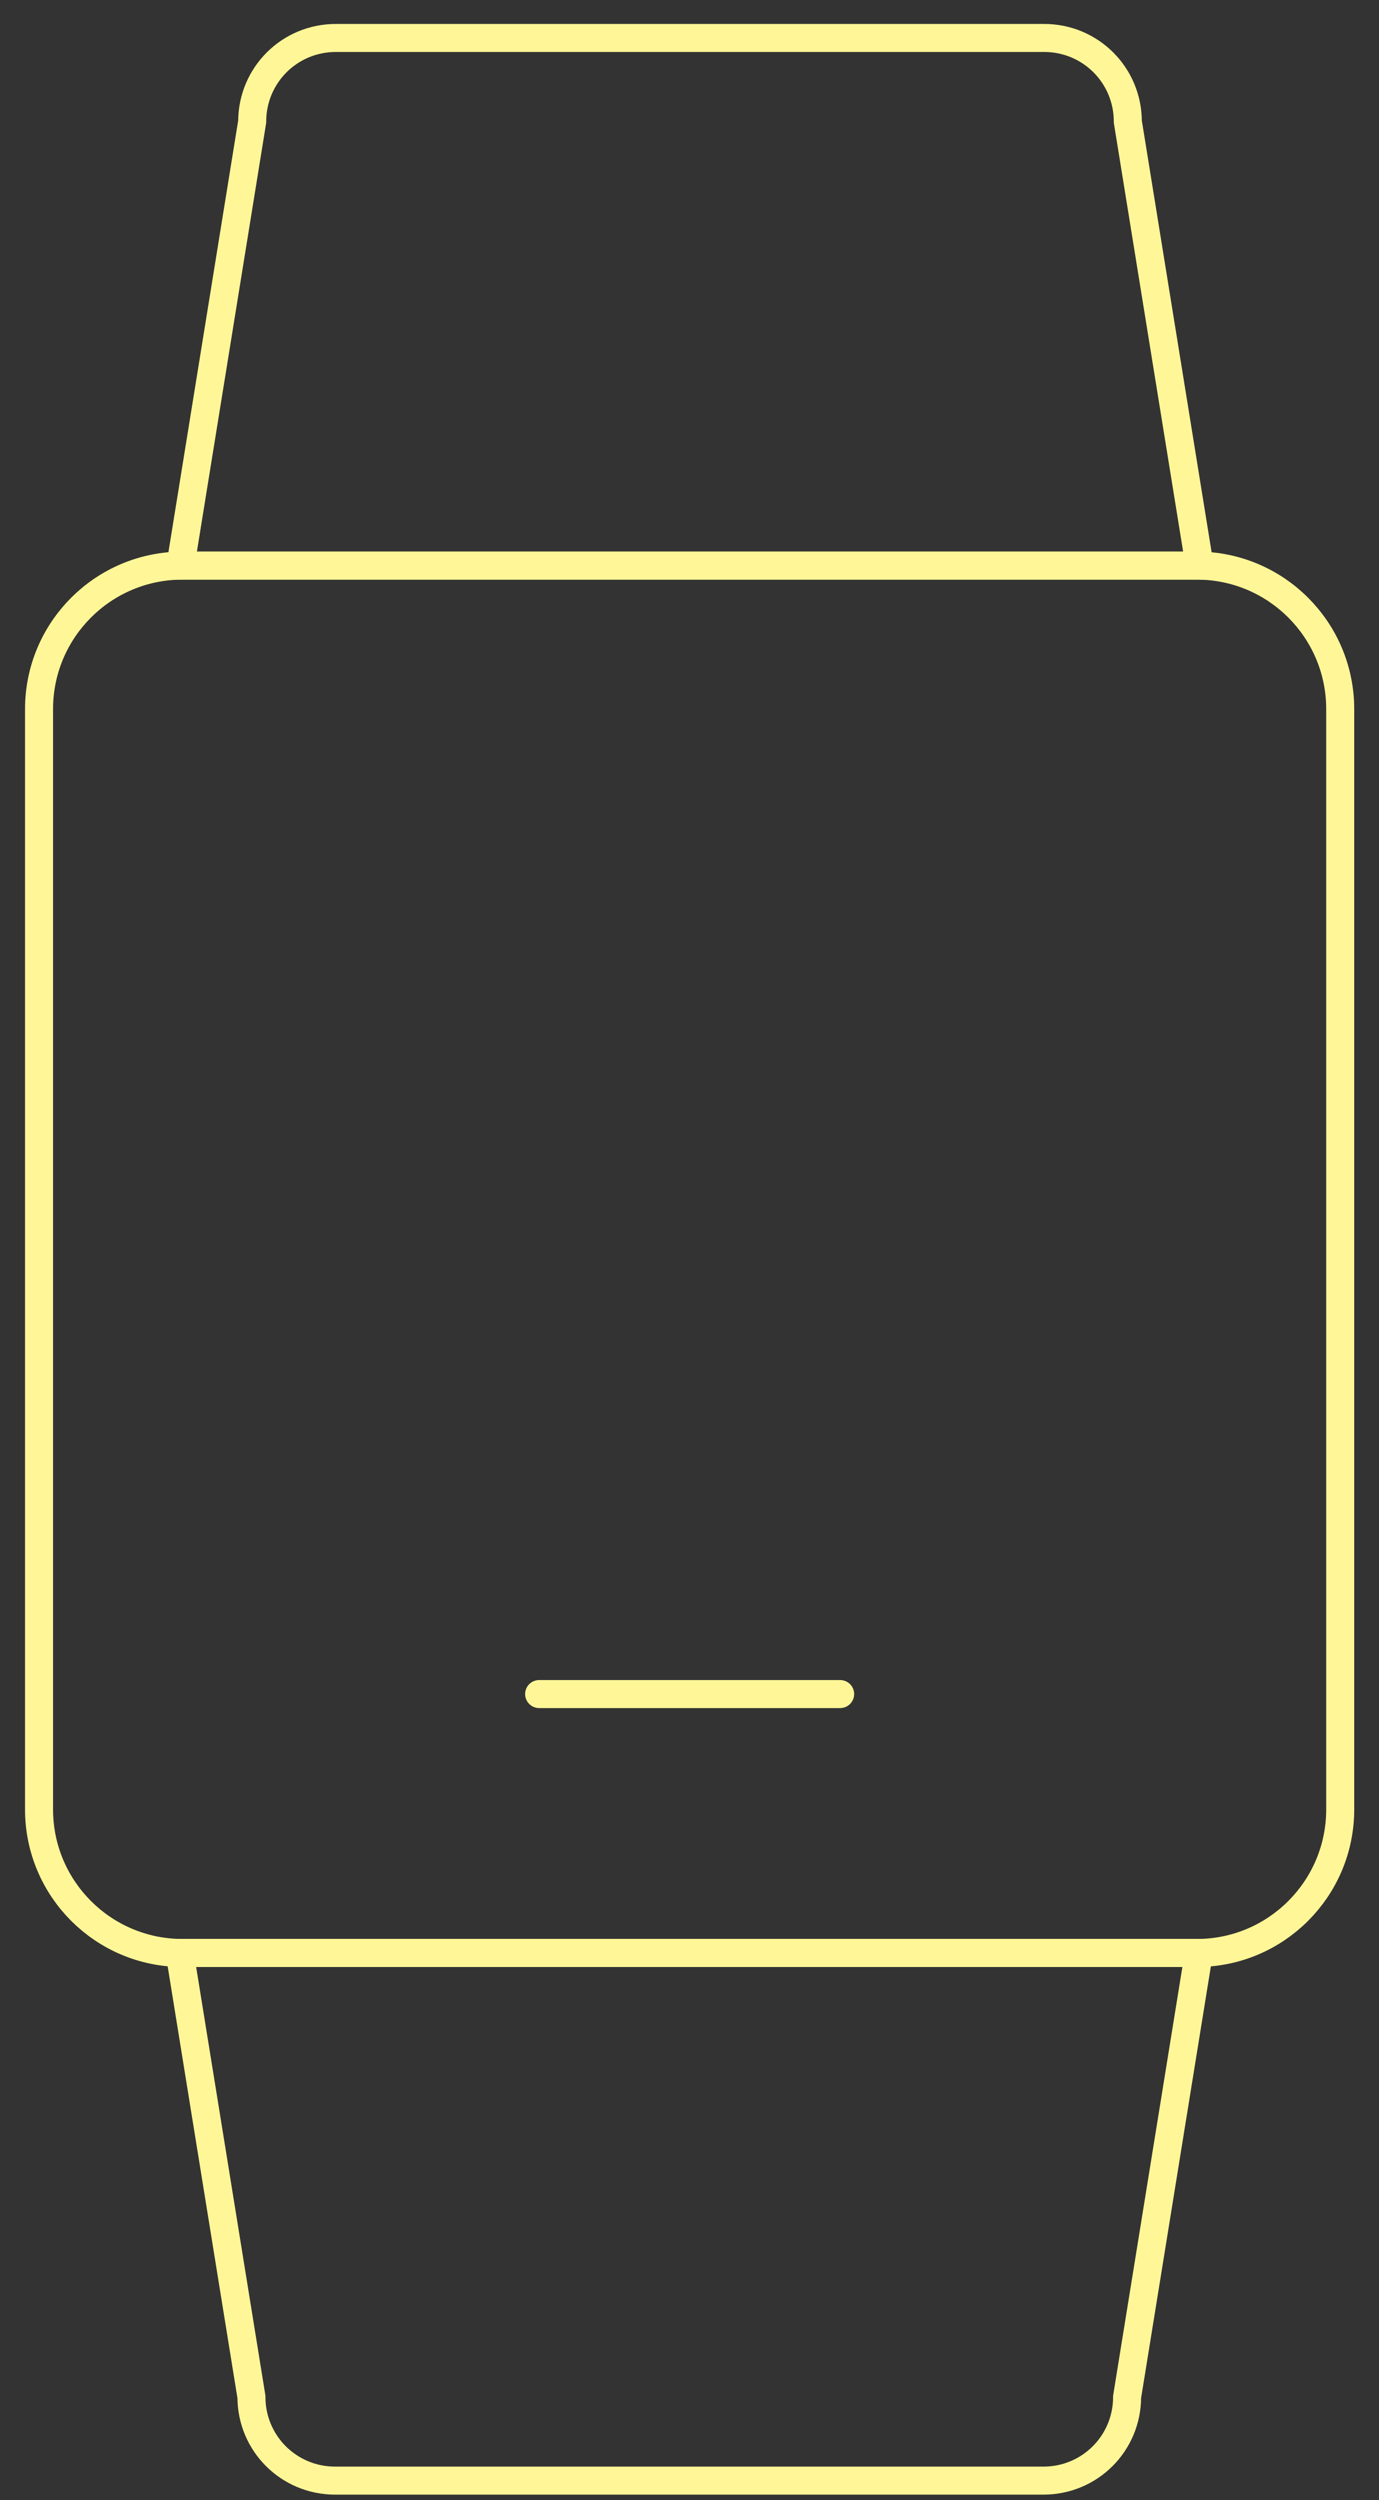 <svg width="48" height="87" viewBox="0 0 48 87" fill="none" xmlns="http://www.w3.org/2000/svg">
<rect x="0" y="0" width="48" height="87" fill="#333333" stroke="none"/>
<path d="M41.656 19.682H6.354C3.595 19.682 1.359 21.918 1.359 24.676V62.965C1.359 65.724 3.595 67.96 6.354 67.96H41.656C44.414 67.96 46.65 65.724 46.65 62.965V24.676C46.65 21.918 44.414 19.682 41.656 19.682Z" stroke="#FFF797" stroke-width="0.975" stroke-miterlimit="10"/>
<path d="M41.755 19.682H6.281L8.778 4.234C8.778 2.619 10.075 1.321 11.691 1.321H36.344C37.96 1.321 39.257 2.619 39.257 4.234L41.755 19.682Z" stroke="#FFF797" stroke-width="0.975" stroke-miterlimit="10"/>
<path d="M6.255 67.96H41.729L39.232 83.408C39.232 85.024 37.934 86.321 36.319 86.321H11.666C10.05 86.321 8.752 85.024 8.752 83.408L6.255 67.96Z" stroke="#FFF797" stroke-width="0.975" stroke-miterlimit="10"/>
<path d="M18.766 58.95H29.244" stroke="#FFF797" stroke-width="0.975" stroke-miterlimit="10" stroke-linecap="round"/>
</svg>
